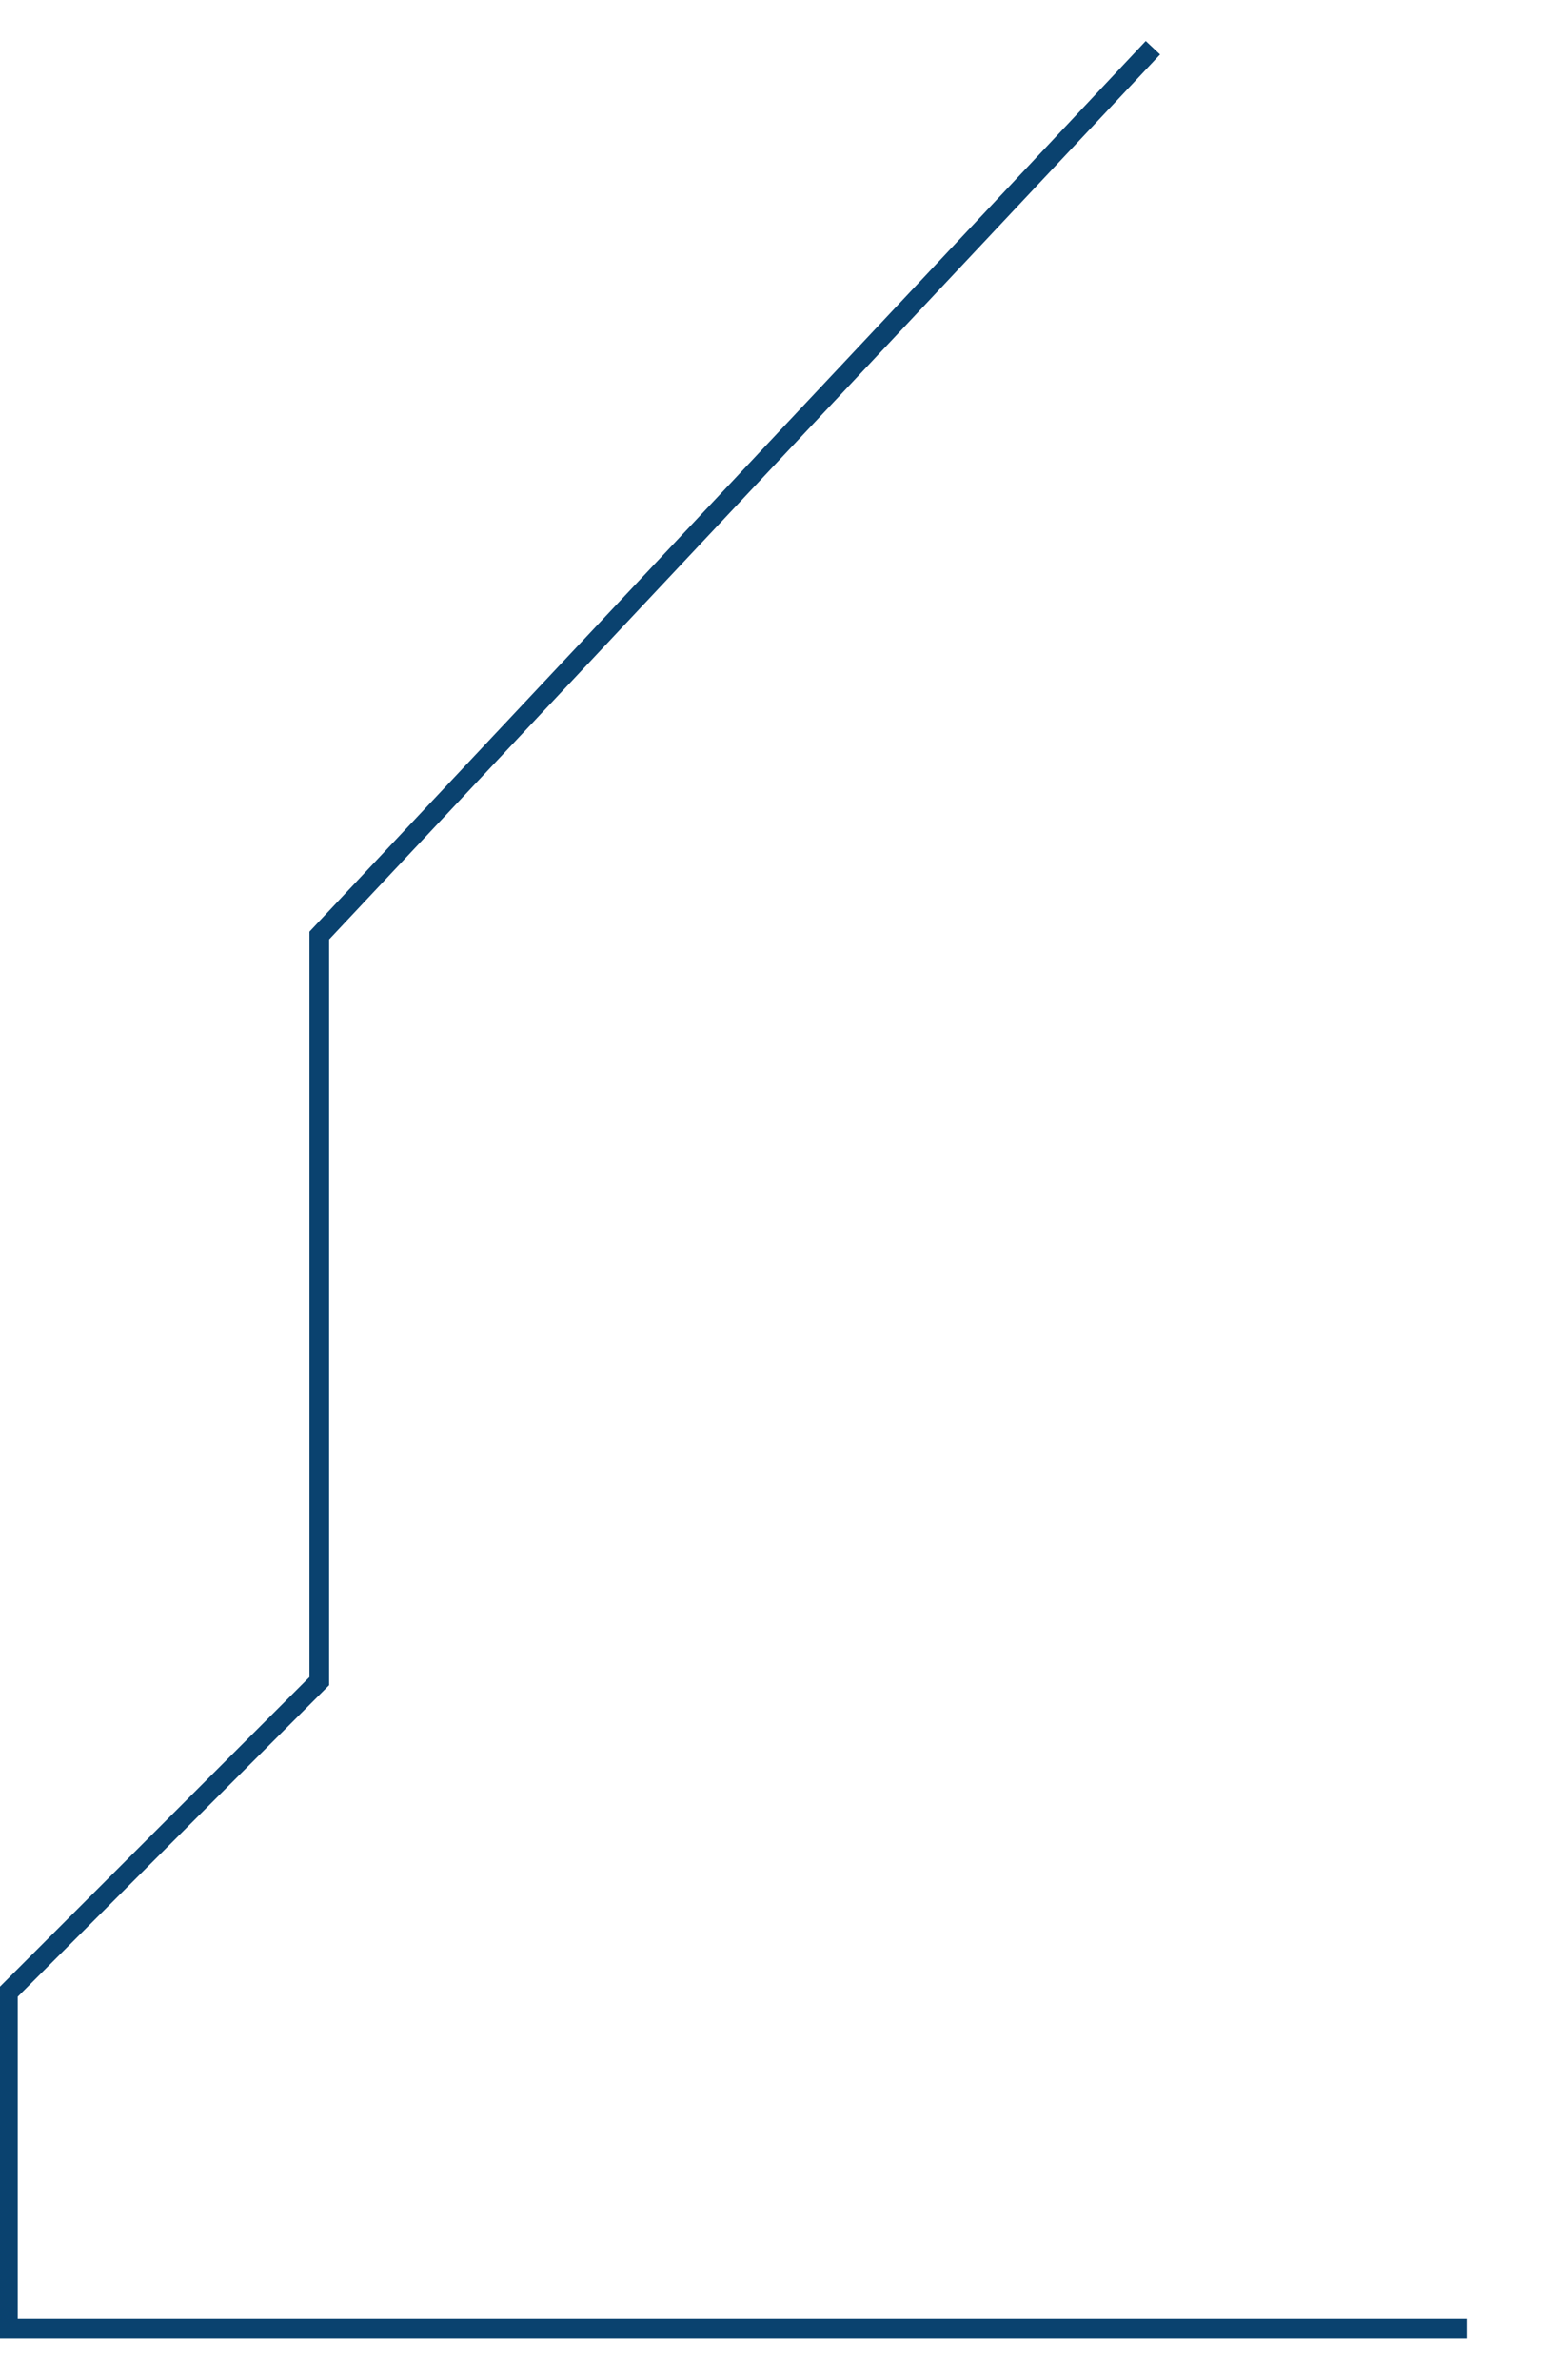 <?xml version="1.0" encoding="utf-8"?>
<!-- Generator: Adobe Illustrator 27.8.1, SVG Export Plug-In . SVG Version: 6.00 Build 0)  -->
<svg version="1.1" id="Livello_1" xmlns="http://www.w3.org/2000/svg" xmlns:xlink="http://www.w3.org/1999/xlink" x="0px" y="0px"
	 viewBox="0 0 627.01 968.17" style="enable-background:new 0 0 627.01 968.17;" xml:space="preserve">
<style type="text/css">
	.st0{fill:none;stroke:#0A426F;stroke-width:8;stroke-miterlimit:10;}
</style>
<polyline class="st0" points="469.1,19.42 129.91,380.56 129.91,683.84 3.21,810.54 3.21,947.21 596.79,947.21 "/>
</svg>
